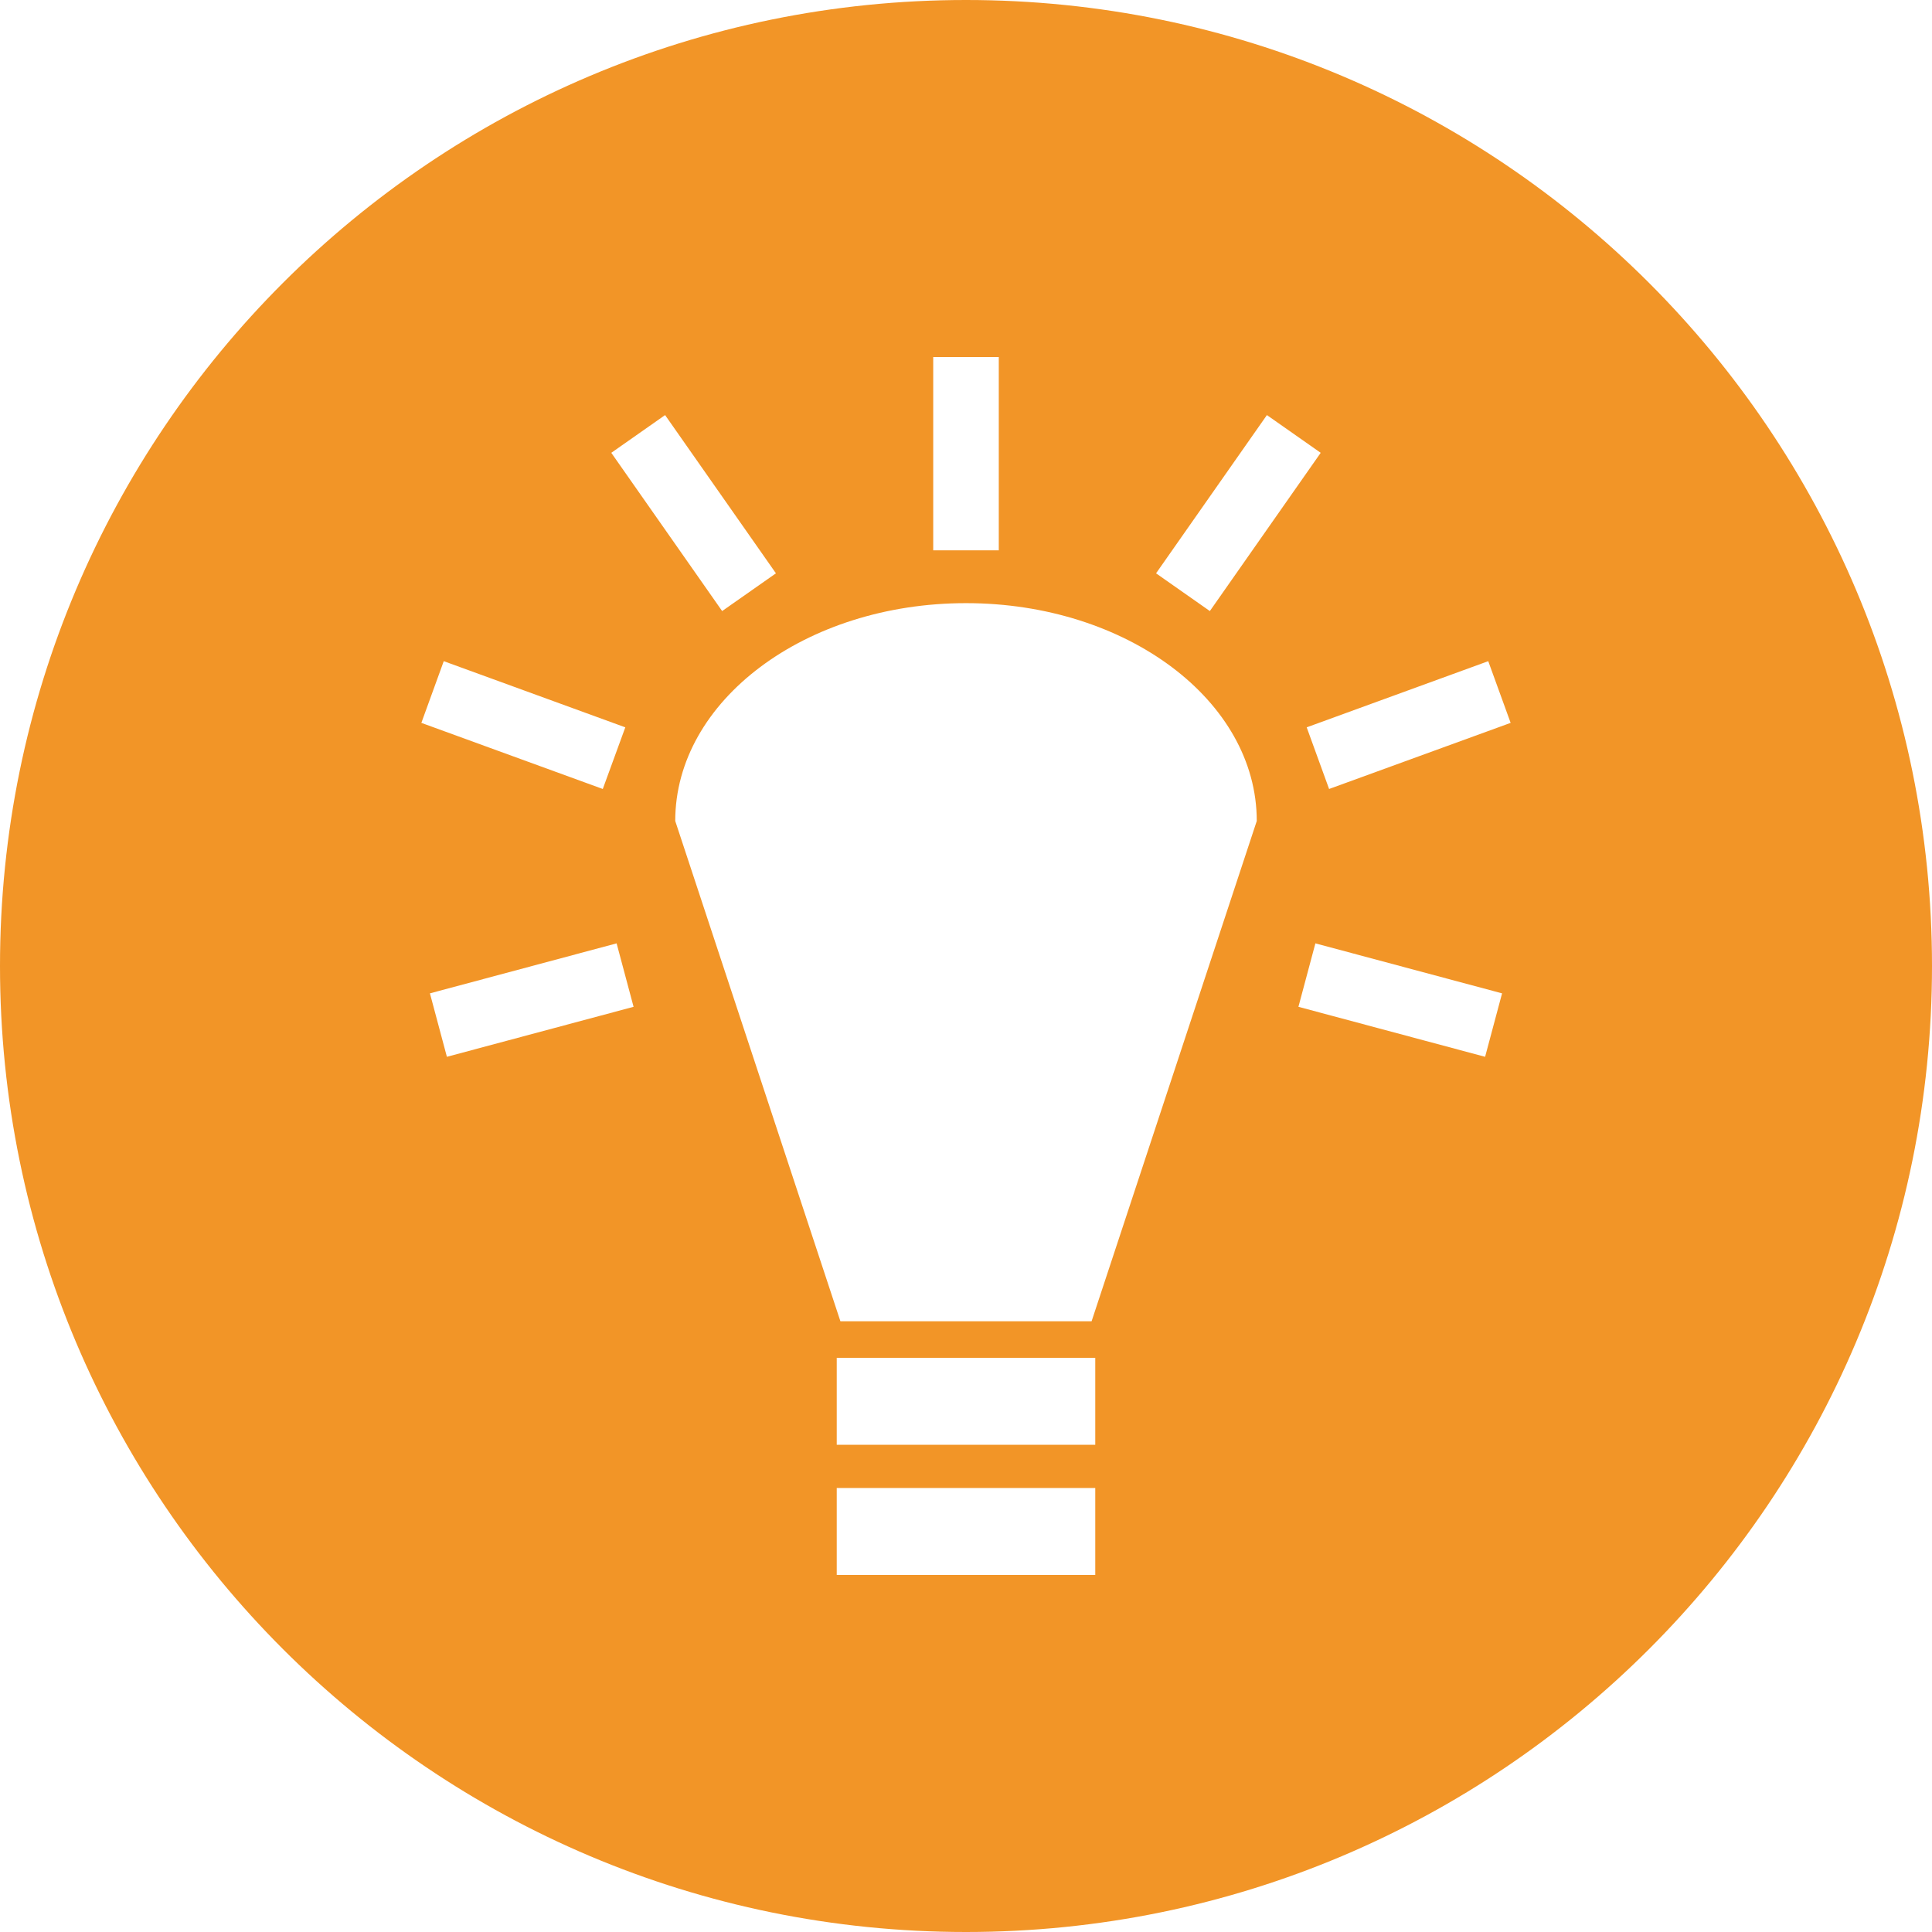 <svg width="32" height="32" viewBox="0 0 32 32" fill="none" xmlns="http://www.w3.org/2000/svg">
<path d="M16 0C7.163 0 0 7.163 0 16C0 24.837 7.163 32 16 32C24.837 32 32 24.837 32 16C32 7.163 24.837 0 16 0ZM15.457 5.914H16.543V9.115H15.457V5.914ZM11.016 6.875L12.852 9.496L11.961 10.121L10.125 7.5L11.016 6.875ZM20.984 6.875L21.875 7.5L20.039 10.121L19.148 9.496L20.984 6.875ZM16 9.99C18.66 9.99 20.816 11.605 20.816 13.598L18.08 21.885H13.92L11.184 13.598C11.184 11.605 13.34 9.99 16 9.99ZM7.35 10.951L10.357 12.047L9.984 13.068L6.979 11.973L7.35 10.951ZM24.65 10.951L25.021 11.973L22.014 13.068L21.643 12.047L24.65 10.951ZM10.213 15.625L10.494 16.676L7.402 17.504L7.121 16.453L10.213 15.625ZM21.787 15.625L24.879 16.453L24.598 17.504L21.506 16.676L21.787 15.625ZM13.859 22.49H18.141V23.93H13.859V22.49ZM13.859 24.646H18.141V26.086H13.859V24.646Z" fill="#F29527"/>
</svg>
